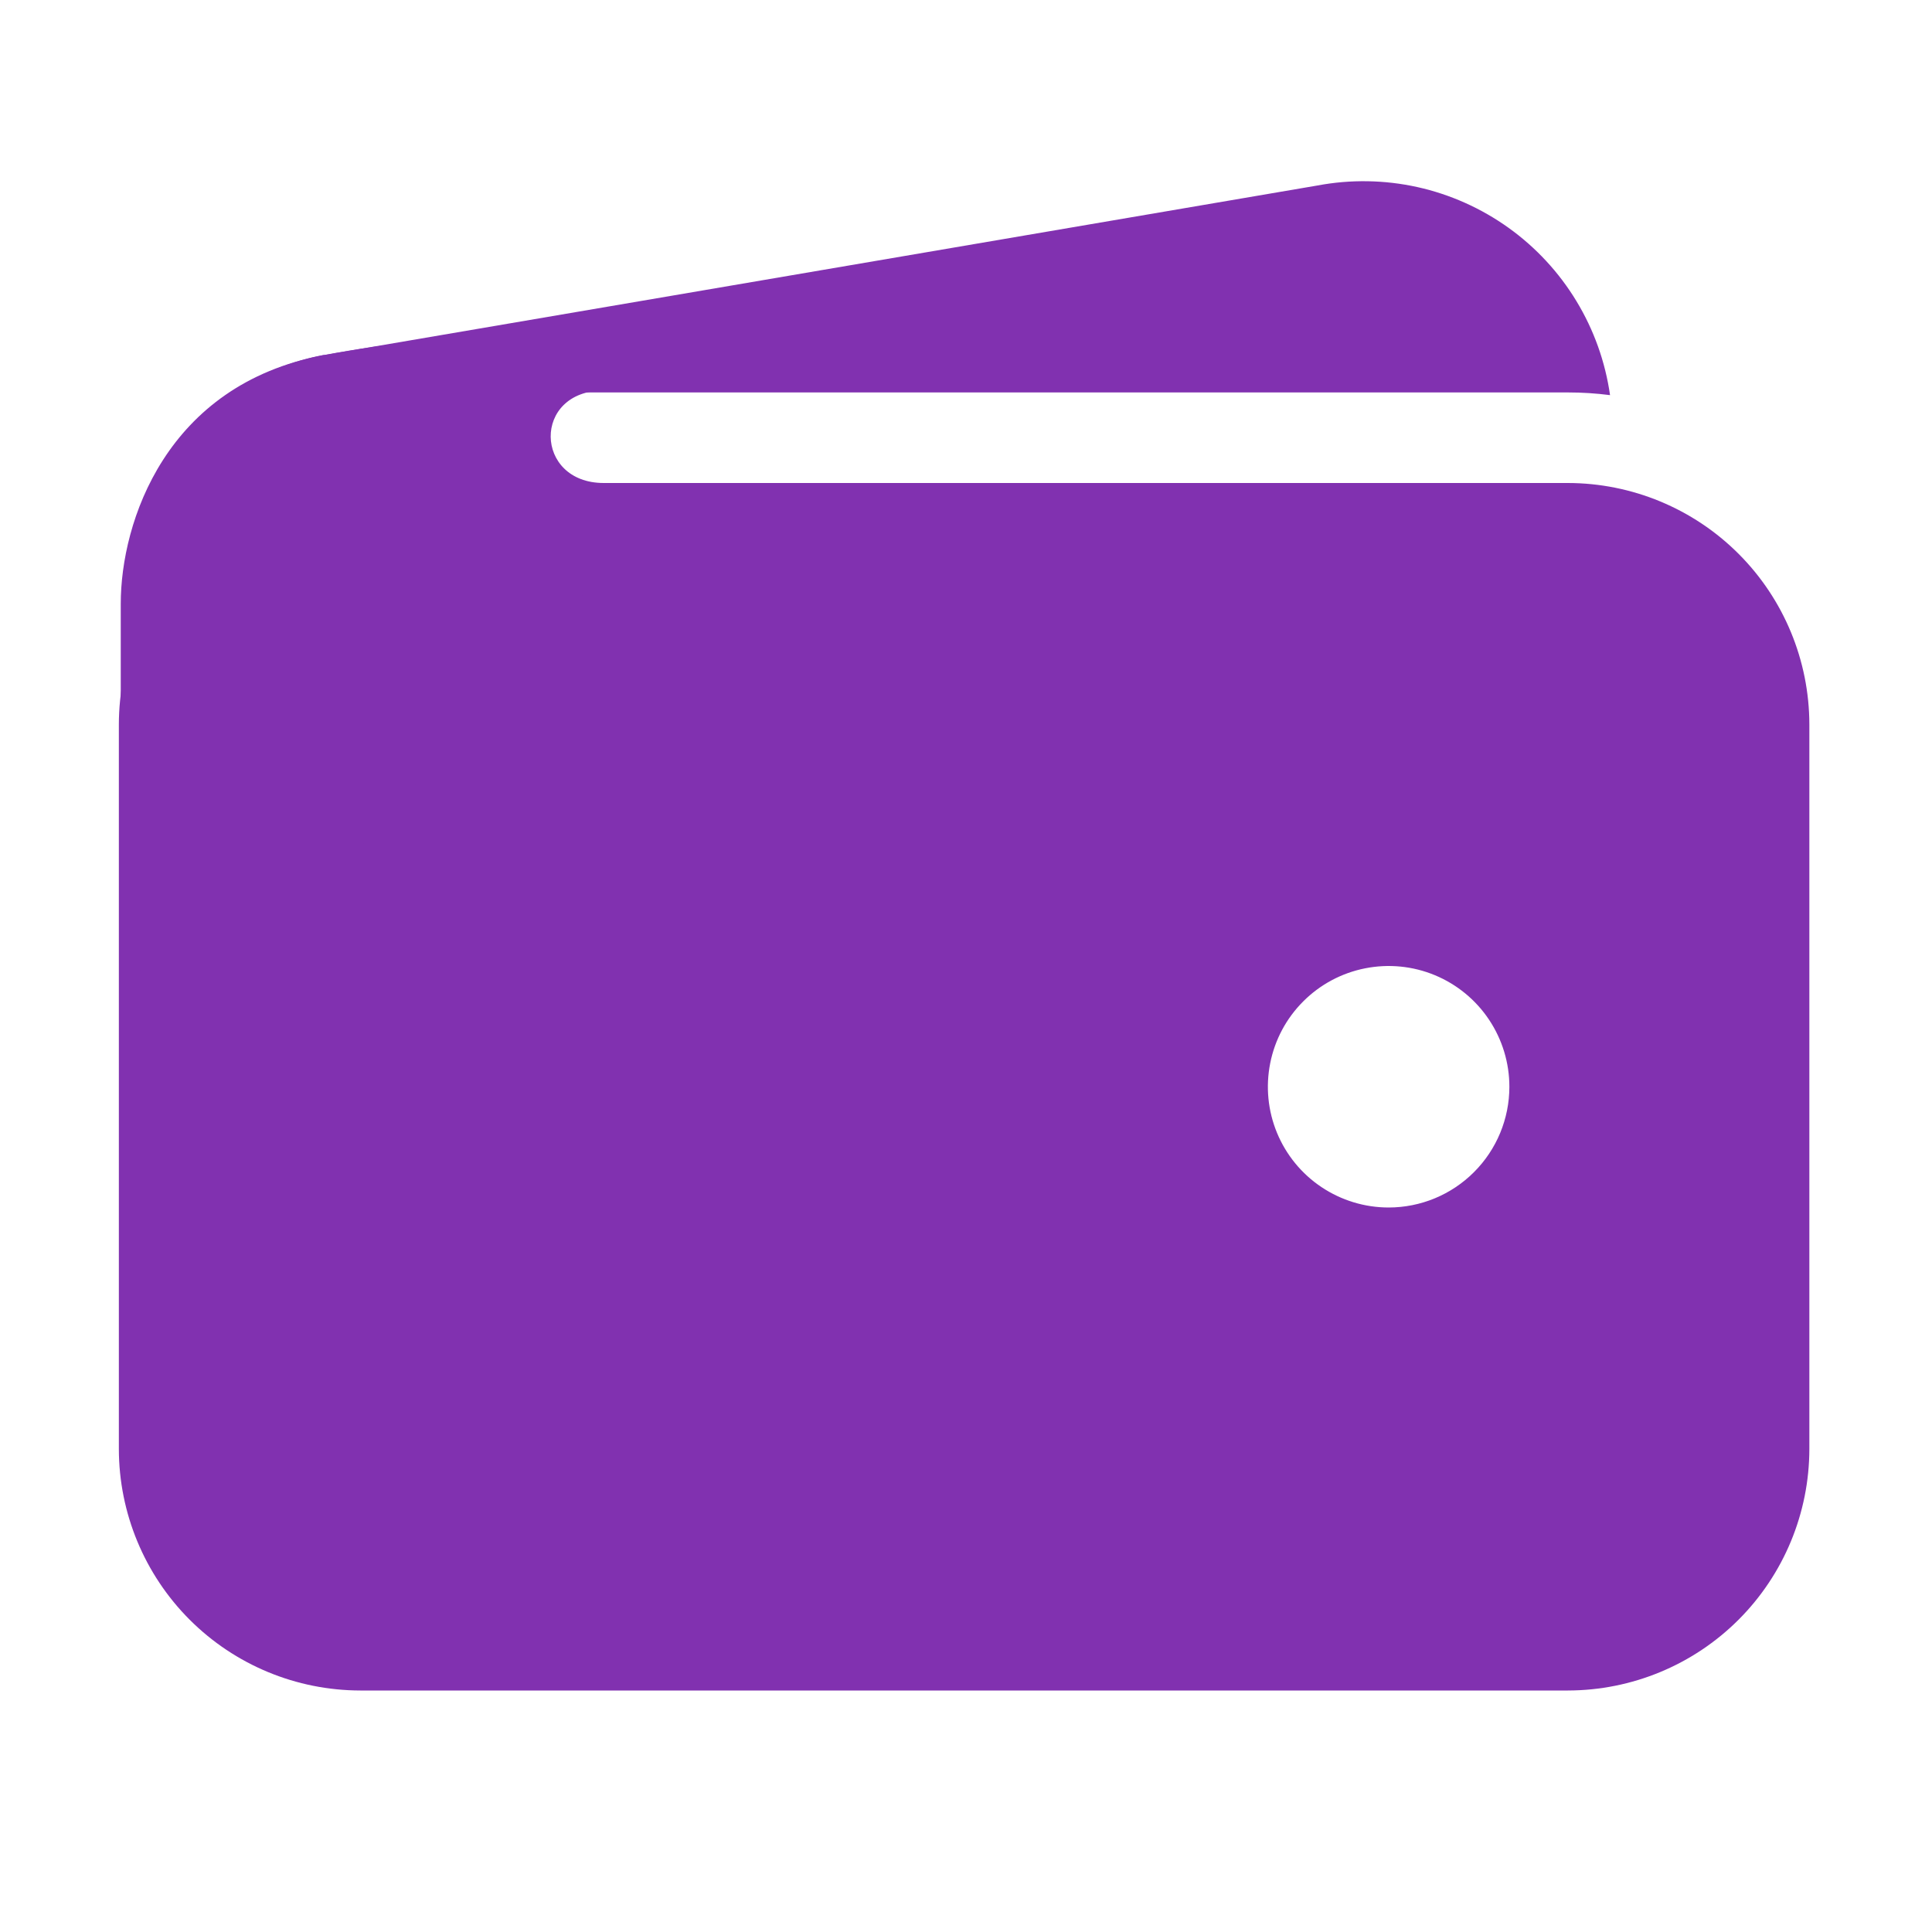 <svg width="48" height="48" viewBox="0 0 48 48" fill="none" xmlns="http://www.w3.org/2000/svg">
<path d="M8.953 9.75H38.953C39.304 9.75 39.654 9.772 40.001 9.817C39.883 8.989 39.599 8.195 39.166 7.481C38.733 6.766 38.159 6.147 37.48 5.66C36.801 5.174 36.031 4.829 35.215 4.648C34.4 4.468 33.556 4.454 32.735 4.608L8.062 8.82H8.034C6.486 9.116 5.109 9.992 4.184 11.27C5.577 10.279 7.244 9.748 8.953 9.75ZM38.953 12H8.953C7.362 12.002 5.837 12.634 4.712 13.759C3.588 14.884 2.955 16.409 2.953 18V36C2.955 37.591 3.588 39.116 4.712 40.241C5.837 41.366 7.362 41.998 8.953 42H38.953C40.544 41.998 42.069 41.366 43.194 40.241C44.319 39.116 44.951 37.591 44.953 36V18C44.951 16.409 44.319 14.884 43.194 13.759C42.069 12.634 40.544 12.002 38.953 12ZM34.5 30C33.907 30 33.327 29.824 32.833 29.494C32.34 29.165 31.955 28.696 31.728 28.148C31.501 27.6 31.442 26.997 31.558 26.415C31.673 25.833 31.959 25.298 32.379 24.879C32.798 24.459 33.333 24.173 33.915 24.058C34.497 23.942 35.1 24.001 35.648 24.228C36.196 24.455 36.665 24.84 36.994 25.333C37.324 25.827 37.5 26.407 37.5 27C37.5 27.796 37.184 28.559 36.621 29.121C36.059 29.684 35.296 30 34.5 30Z" fill="#8131B0"/>
<path d="M3 24.328V15C3 12.968 4.125 9.562 8.03 8.825C11.344 8.203 14.625 8.203 14.625 8.203C14.625 8.203 16.781 9.703 15 9.703C13.219 9.703 13.266 12 15 12C16.734 12 15 14.203 15 14.203L8.016 22.125L3 24.328Z" fill="#8131B0"/>
</svg>
